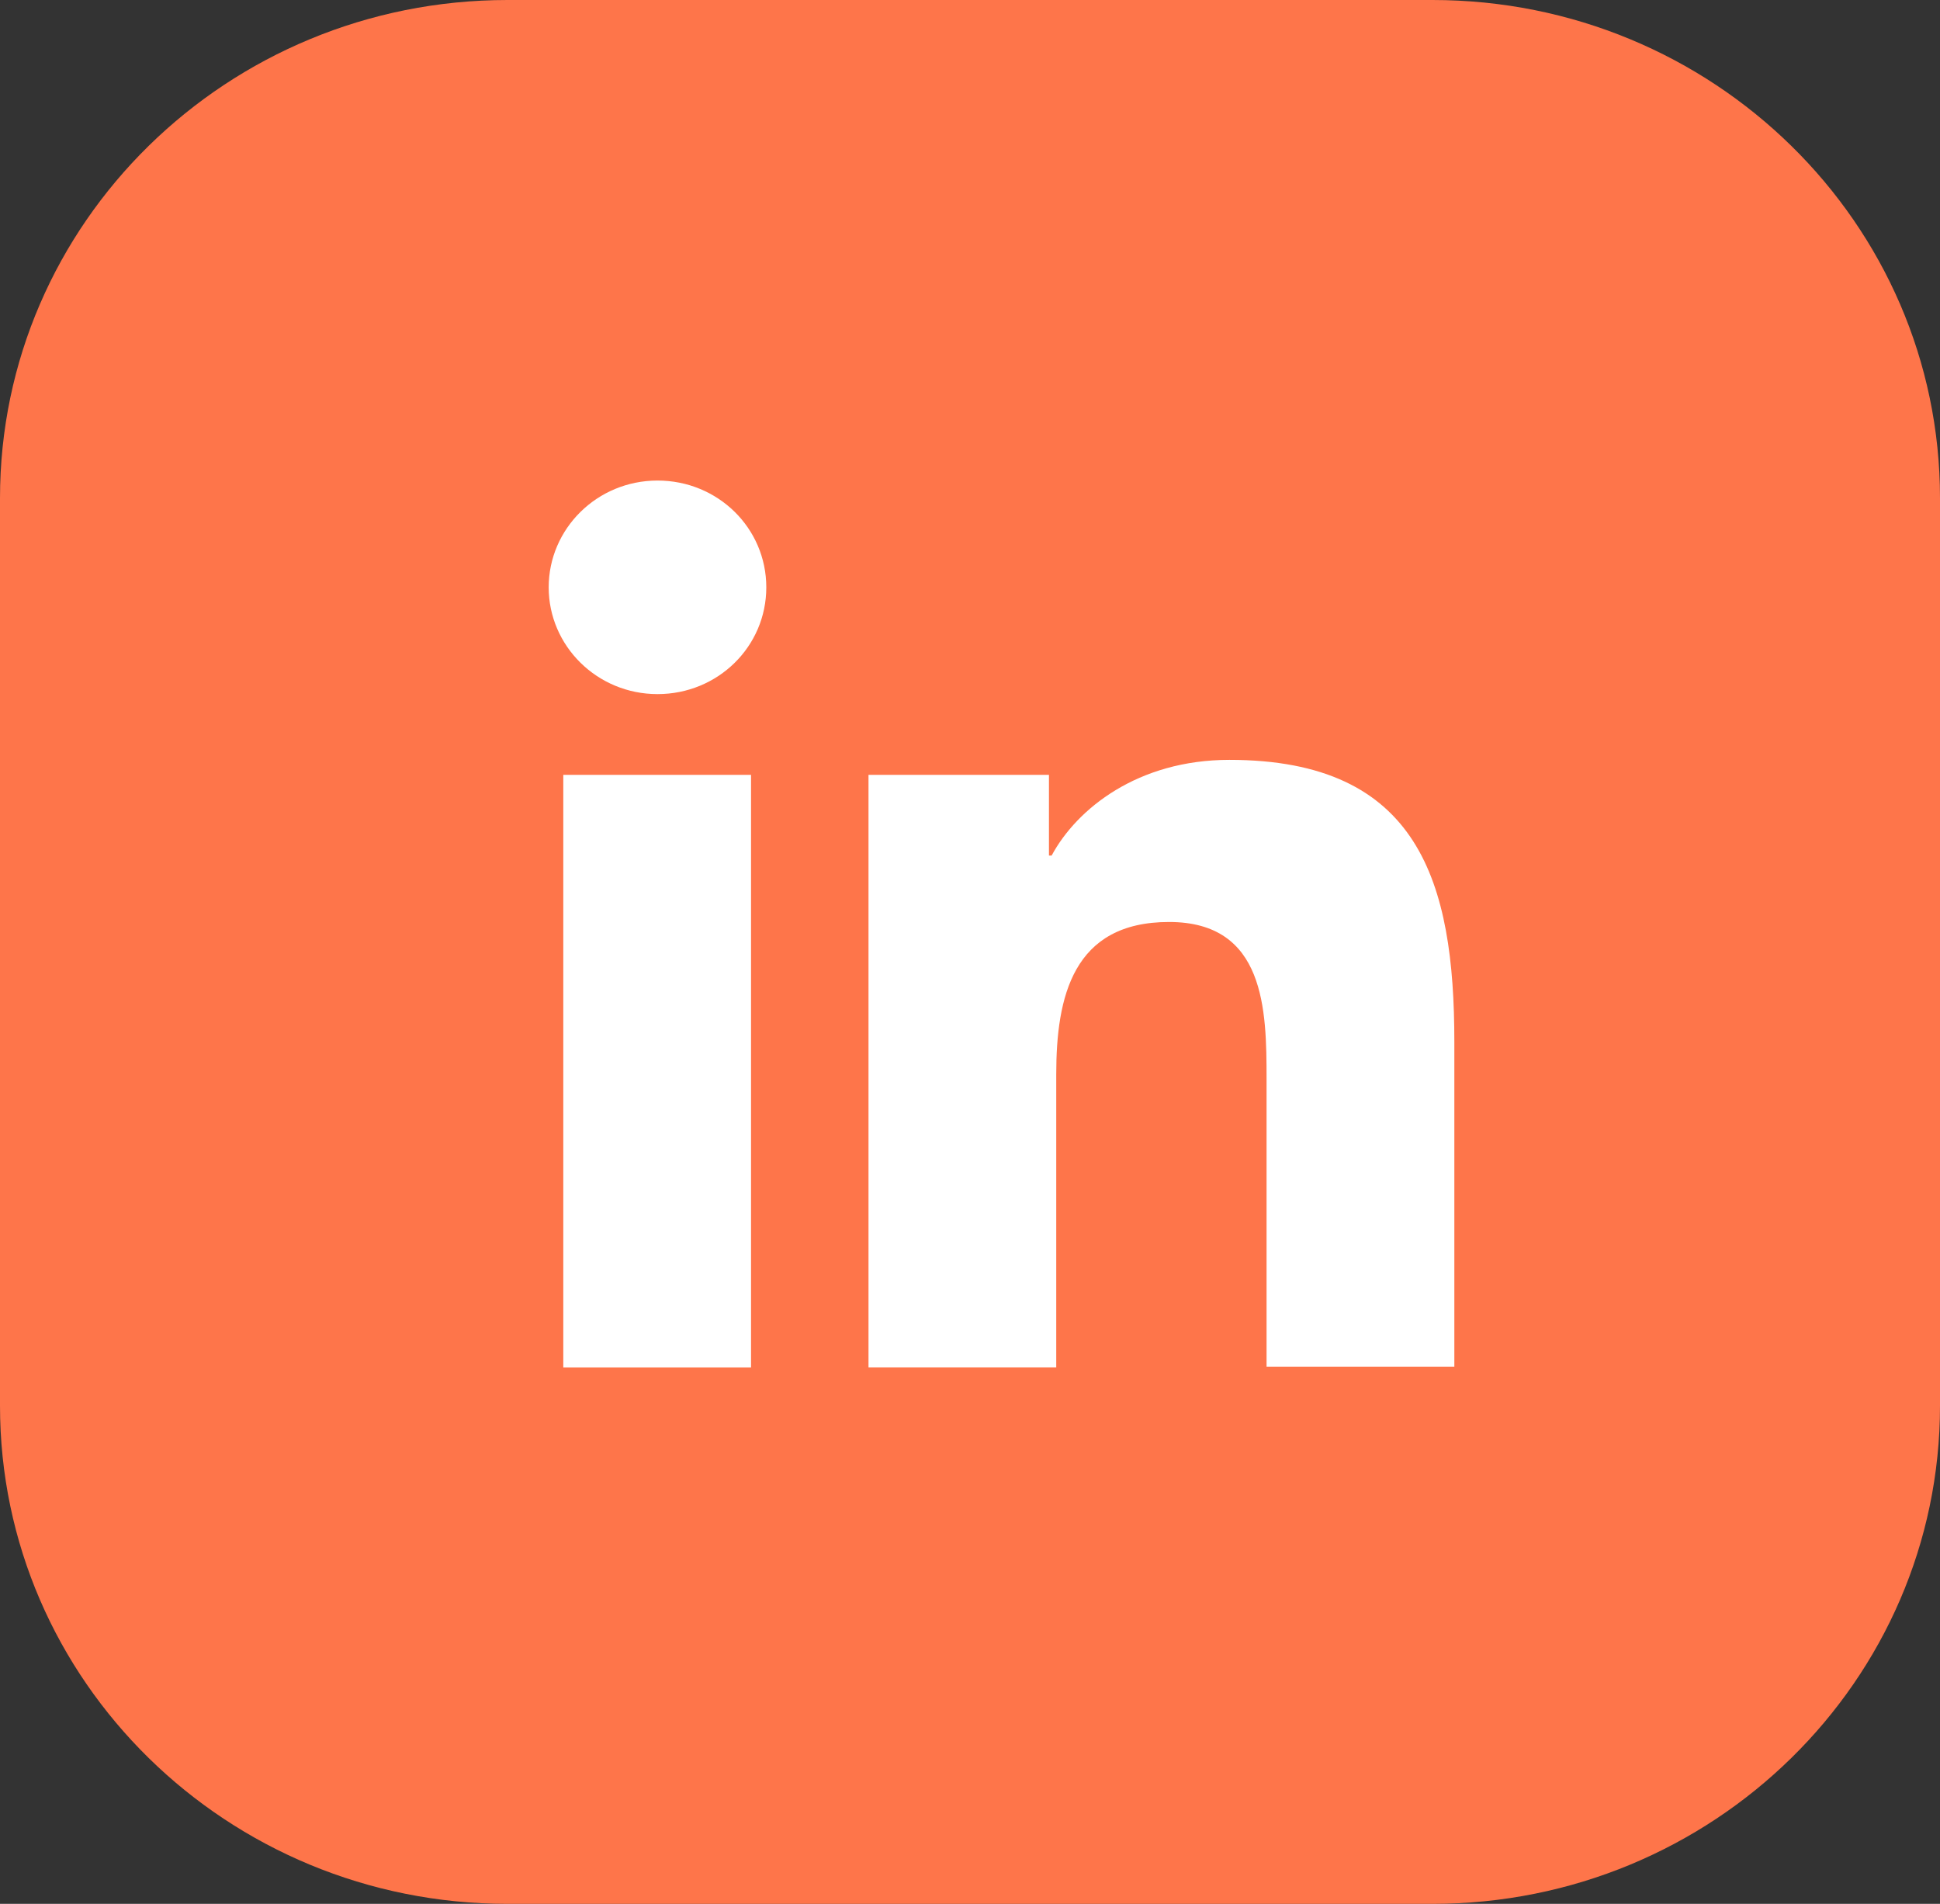 <svg width="53" height="52" viewBox="0 0 53 52" fill="none" xmlns="http://www.w3.org/2000/svg">
<rect x="0" y="0" width="53" height="52" fill="#333333" stroke="none"/>
<g clip-path="url(#clip0_12_971)">
<path d="M53 38.395V13.605C53 6.091 46.792 0 39.134 0L13.866 0C6.208 0 0 6.091 0 13.605V38.395C0 45.909 6.208 52 13.866 52H39.134C46.792 52 53 45.909 53 38.395Z" fill="#FE754A"/>
<path d="M15.389 21.163H20.518V37.347H15.389V21.163ZM17.963 13.125C19.612 13.125 20.935 14.423 20.935 16.042C20.935 17.66 19.612 18.958 17.963 18.958C16.313 18.958 14.99 17.642 14.99 16.042C14.99 14.441 16.313 13.125 17.963 13.125Z" fill="white"/>
<path d="M23.745 21.163H28.657V23.368H28.73C29.418 22.088 31.086 20.754 33.587 20.754C38.771 20.754 39.732 24.097 39.732 28.454V37.328H34.602V29.468C34.602 27.583 34.566 25.182 31.938 25.182C29.309 25.182 28.856 27.227 28.856 29.343V37.346H23.727V21.163H23.745Z" fill="white"/>
</g>
<defs>
<clipPath id="clip0_12_971">
<rect width="53" height="52" fill="white"/>
</clipPath>
</defs>
</svg>
